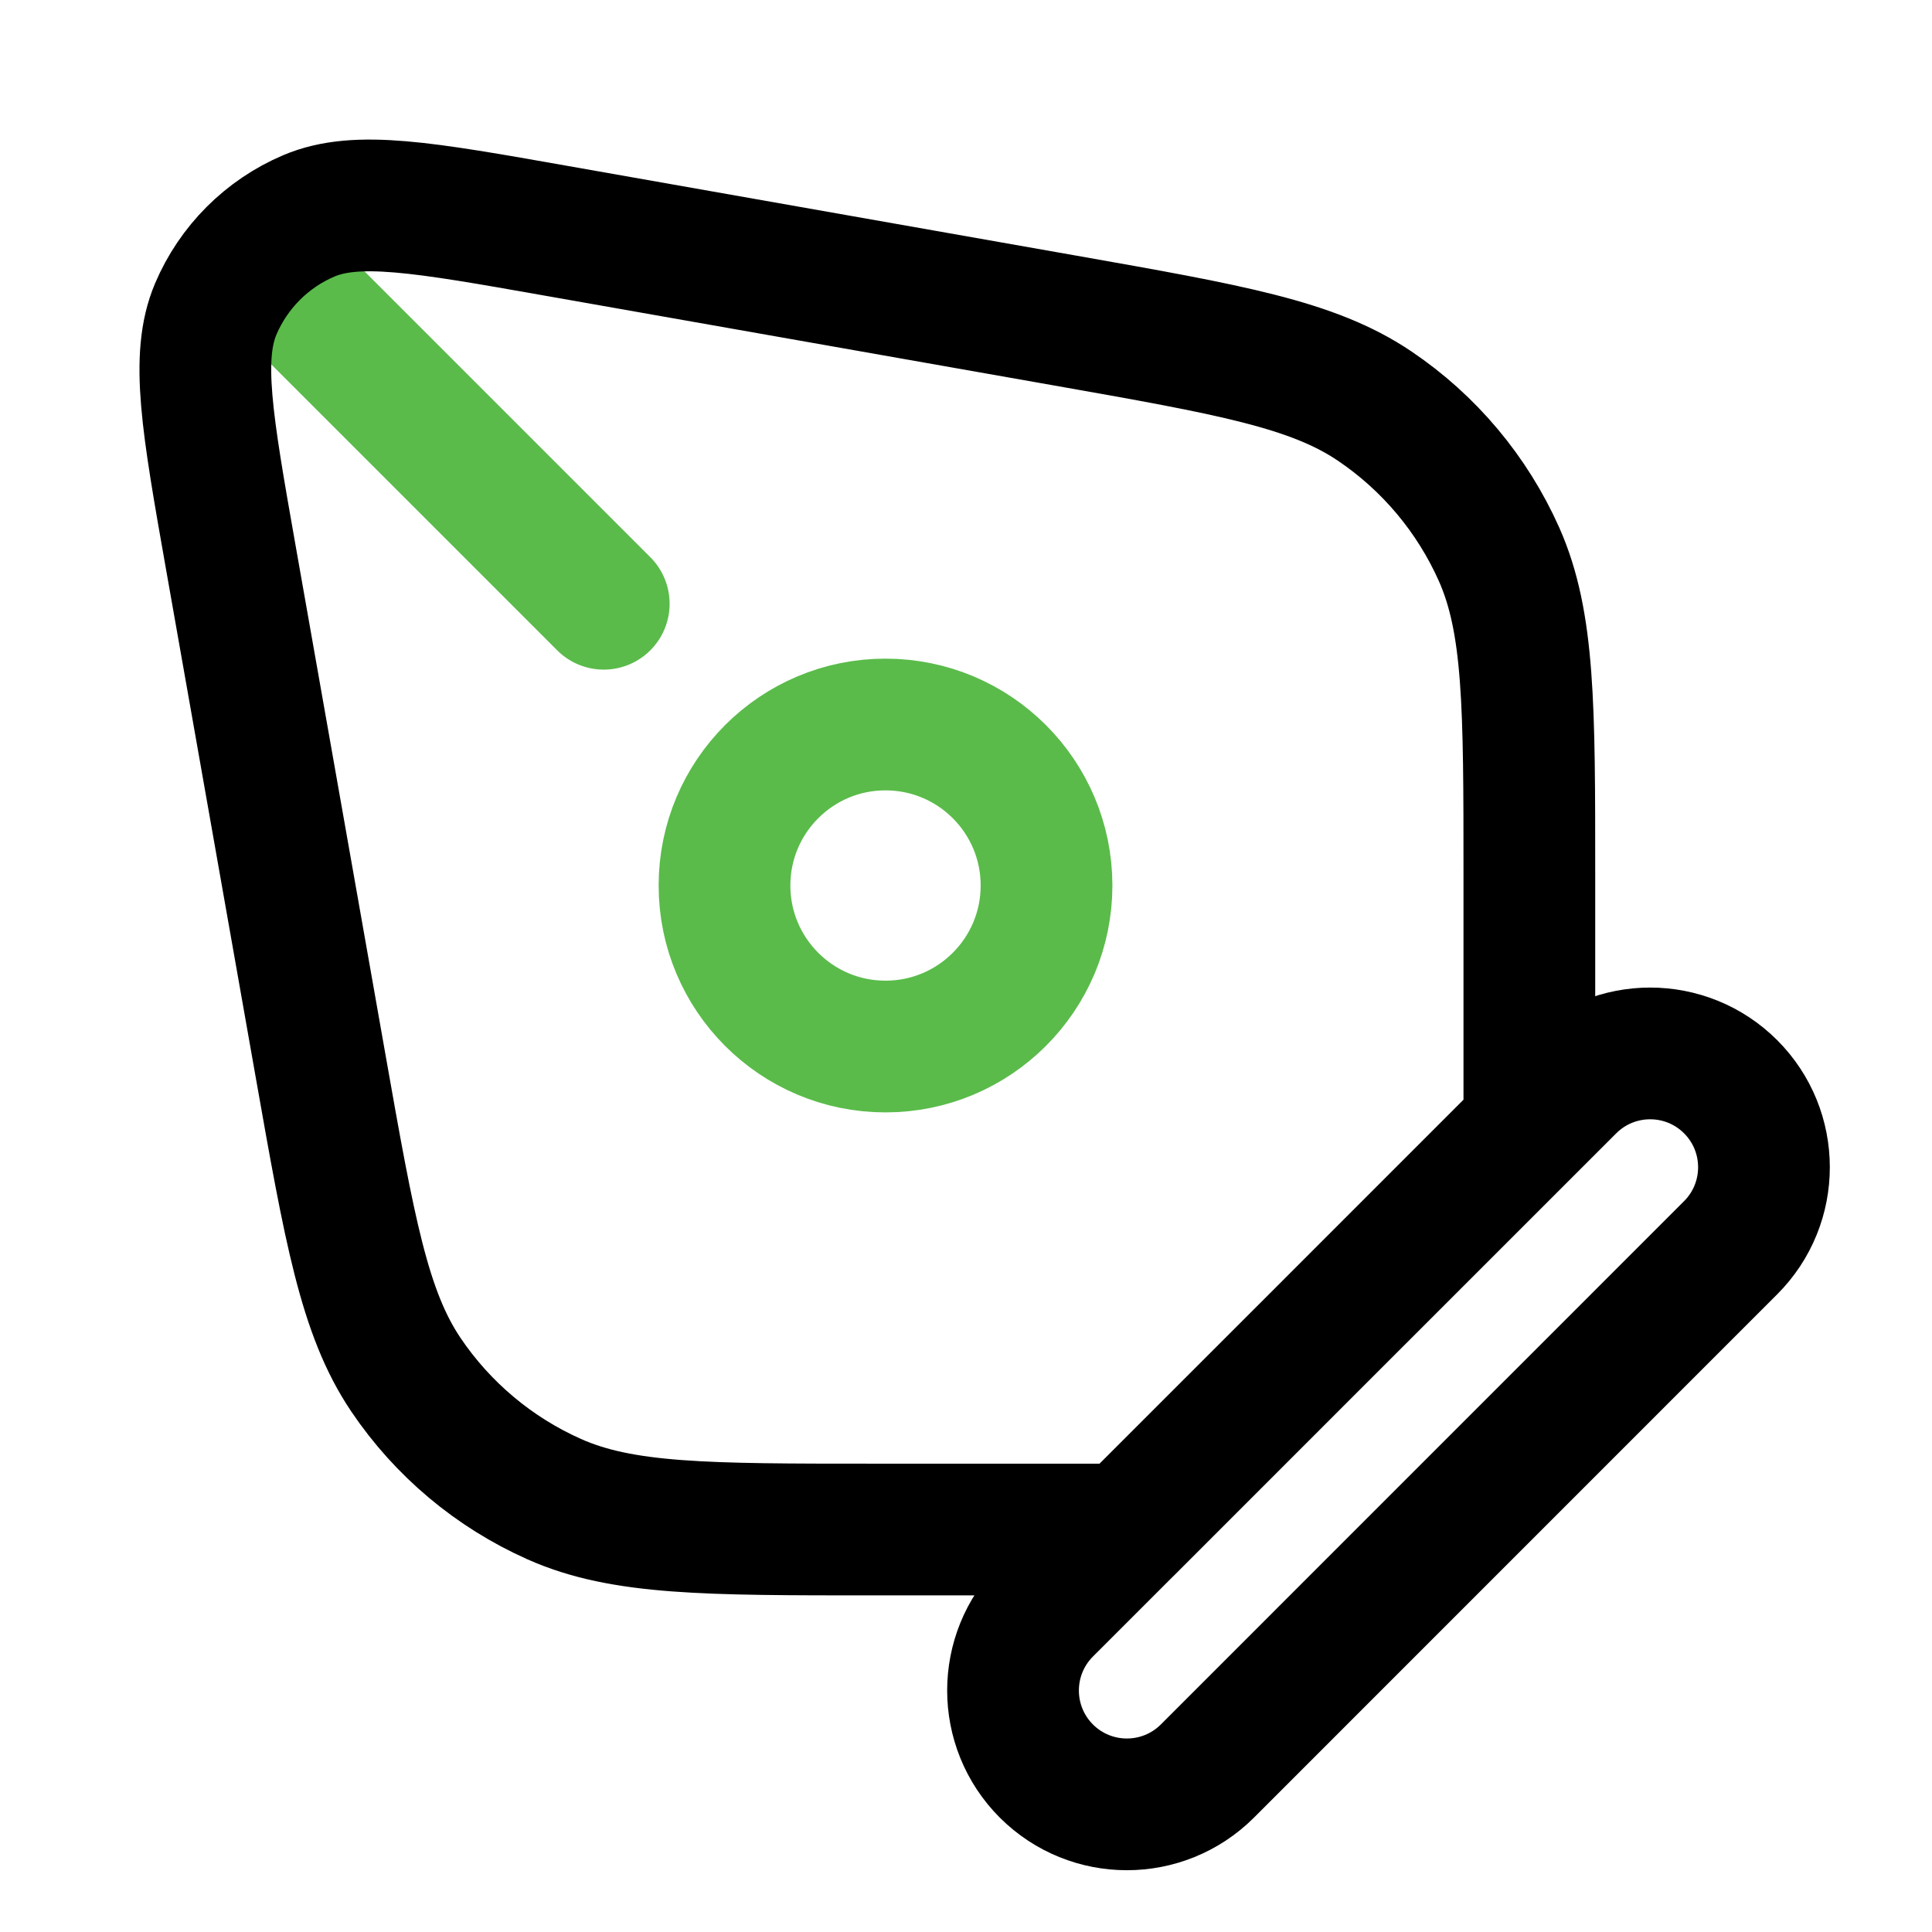 <svg width="22" height="22" viewBox="0 0 22 22" fill="none" xmlns="http://www.w3.org/2000/svg">
<path d="M3.208 3.208L6.875 6.875M11.917 10.083C11.917 11.096 11.096 11.917 10.083 11.917C9.071 11.917 8.25 11.096 8.25 10.083C8.25 9.071 9.071 8.25 10.083 8.25C11.096 8.25 11.917 9.071 11.917 10.083Z" stroke="#5ABB4A" stroke-width="1.5" stroke-linecap="round" stroke-linejoin="round"/>
<path d="M12.832 17.417L17.415 12.833V9.953C17.415 8.044 17.415 7.089 17.07 6.312C16.765 5.628 16.274 5.042 15.652 4.623C14.948 4.148 14.008 3.982 12.128 3.65L6.334 2.628C4.819 2.36 4.062 2.227 3.517 2.458C3.04 2.661 2.66 3.041 2.457 3.518C2.226 4.063 2.359 4.821 2.626 6.335L3.649 12.129C3.981 14.009 4.147 14.949 4.622 15.654C5.041 16.275 5.626 16.766 6.311 17.071C7.088 17.417 8.042 17.417 9.952 17.417H12.832ZM13.749 20.167L19.707 14.208C20.213 13.702 20.213 12.881 19.707 12.375C19.201 11.869 18.38 11.869 17.874 12.375L11.915 18.333C11.409 18.84 11.409 19.66 11.915 20.167C12.422 20.673 13.242 20.673 13.749 20.167Z" stroke="black" stroke-width="1.5" stroke-linecap="round" stroke-linejoin="round"/>
</svg>

